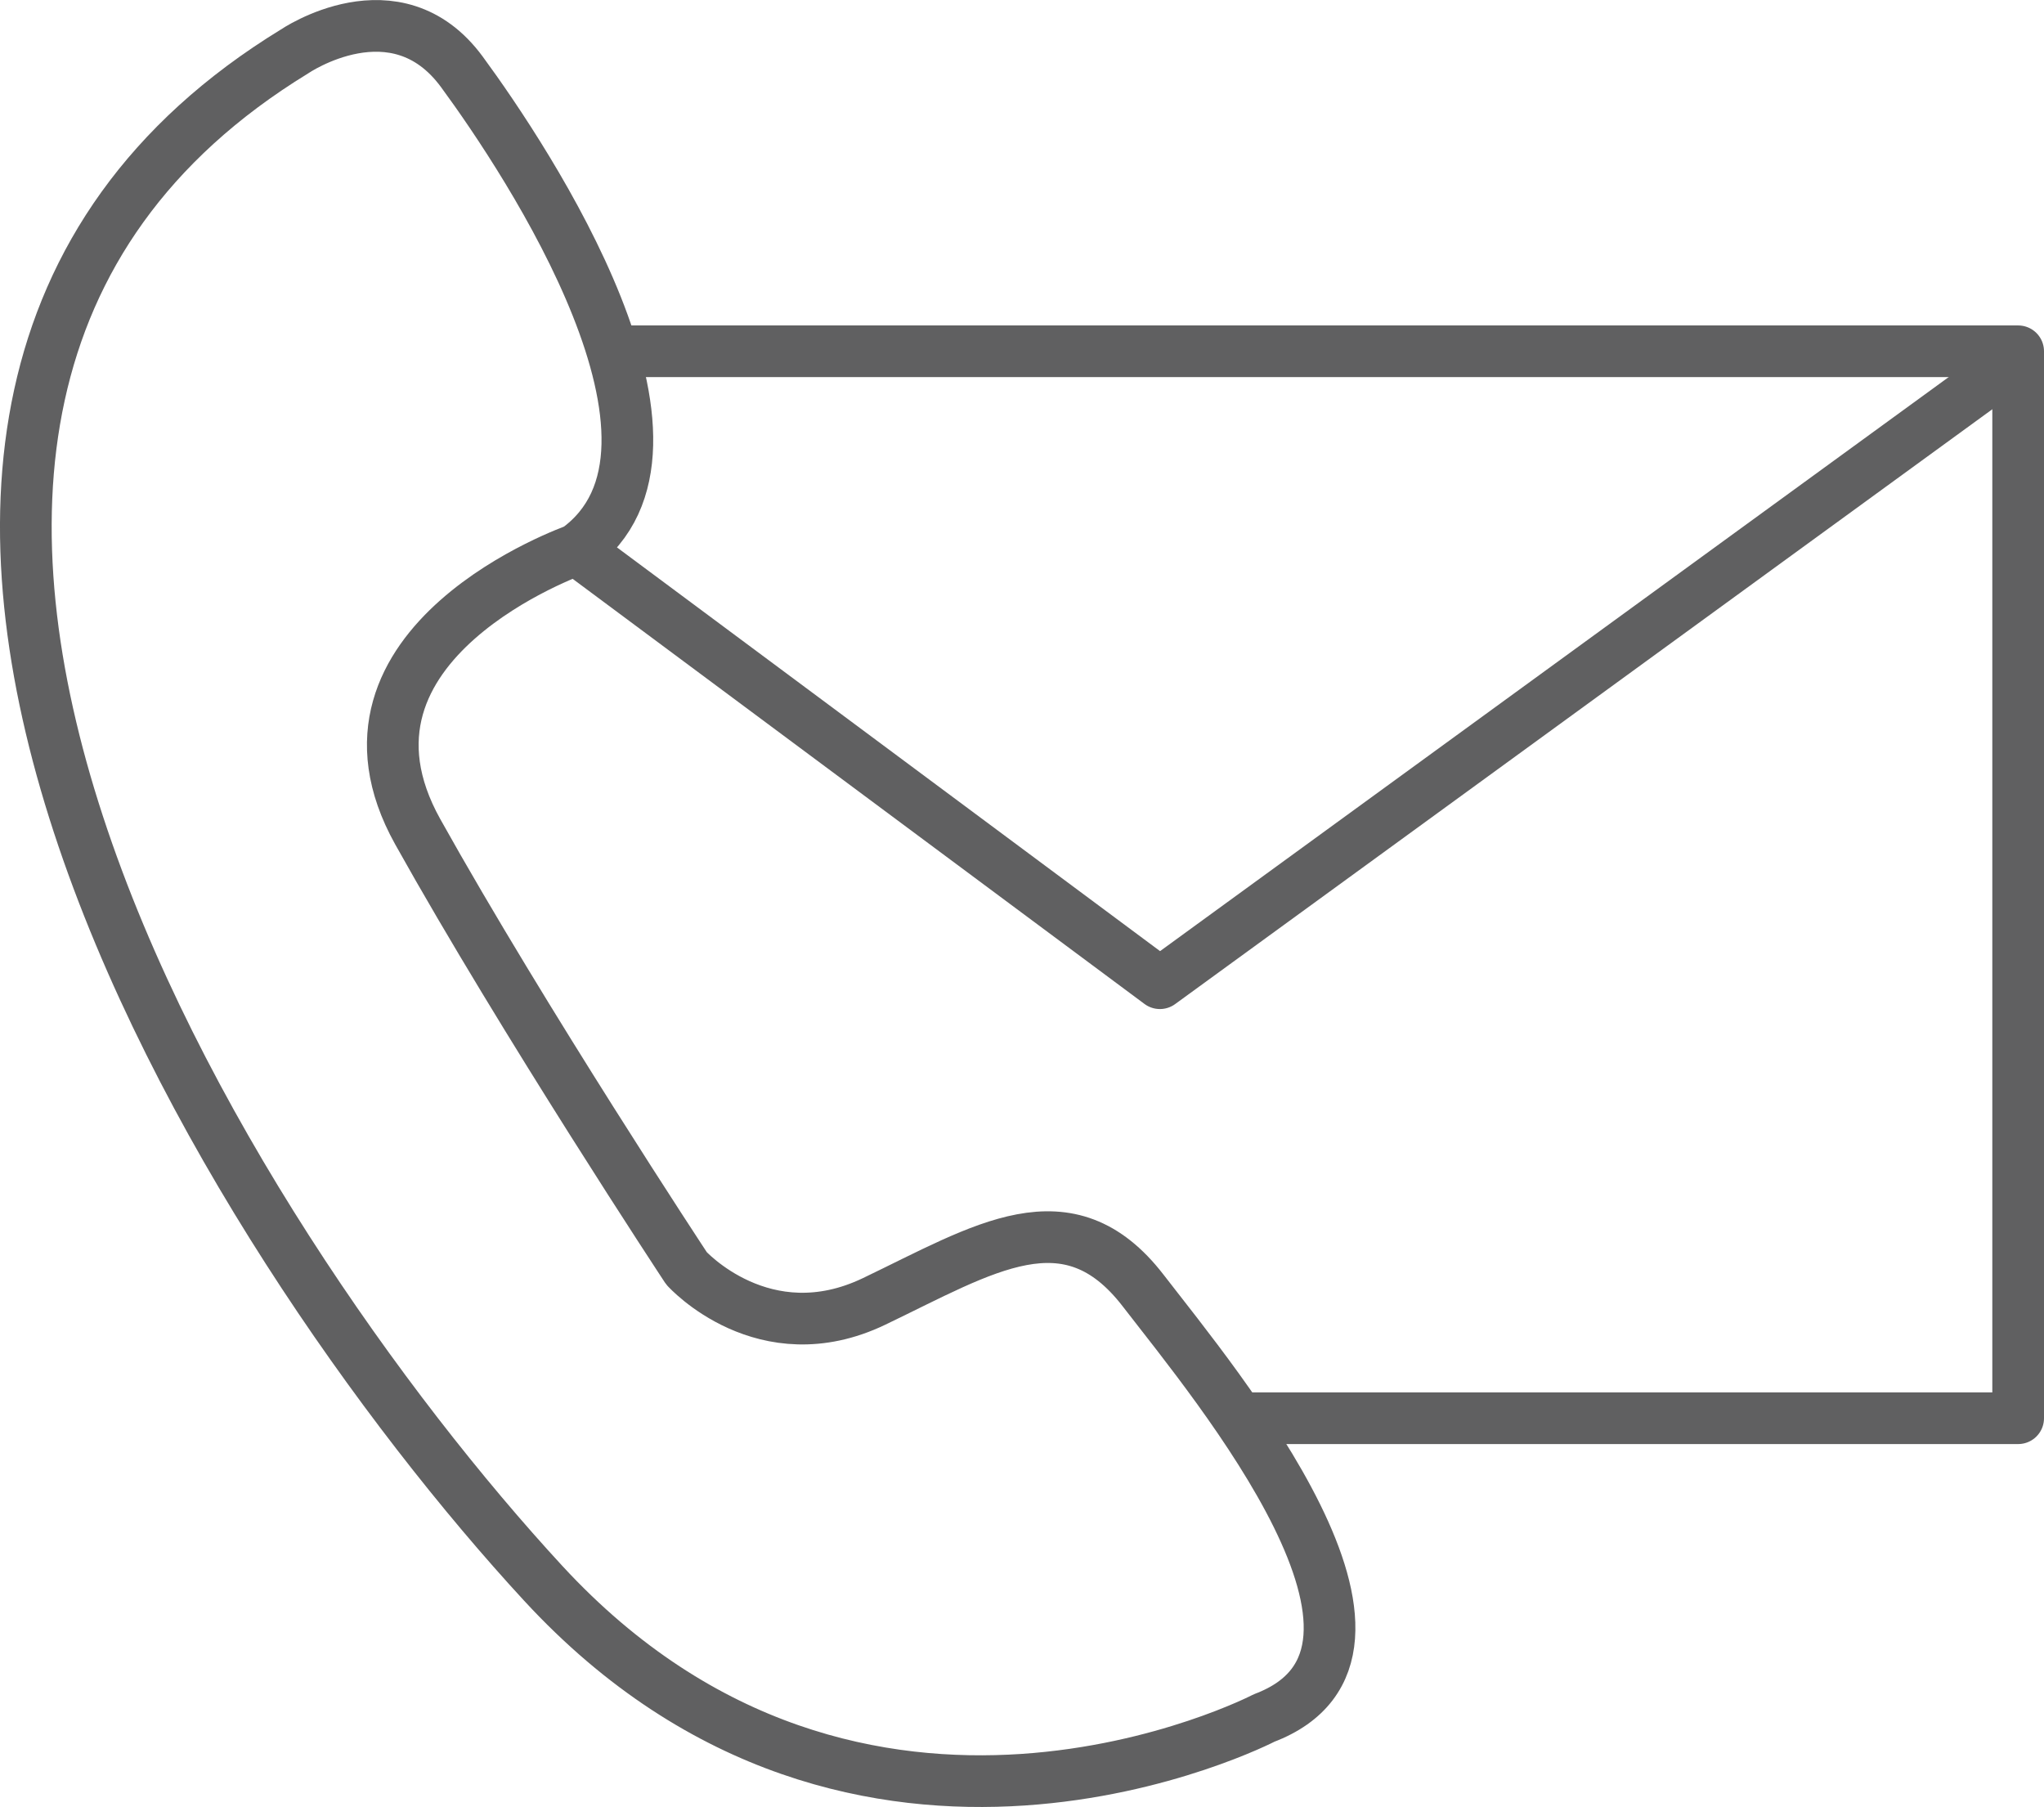 <?xml version="1.0" encoding="UTF-8"?>
<svg id="Ebene_1" data-name="Ebene 1" xmlns="http://www.w3.org/2000/svg" viewBox="0 0 118.65 104.89">
  <defs>
    <style>
      .cls-1 {
        fill: none;
        stroke: #606061;
        stroke-linecap: round;
        stroke-linejoin: round;
        stroke-width: 3px;
      }
    </style>
  </defs>
  <polyline class="cls-1" points="35.77 20.39 117.15 20.39 117.15 82.32 72.11 82.32"/>
  <path class="cls-1" d="m17.09,2.99s5.89-4.03,9.72,1.18,14.84,21.85,6.65,27.73c0,0-15.35,5.37-9.21,16.38,6.14,11,15.6,25.34,15.6,25.34,0,0,4.49,4.99,10.89,1.92s11.26-6.27,15.61-.64c4.35,5.63,17.14,20.99,7.03,24.82,0,0-23.41,12.16-41.84-7.81S-17.2,23.97,17.09,2.99Z"/>
  <polyline class="cls-1" points="33.47 31.9 67.33 57.07 116.68 21.15"/>
</svg>
